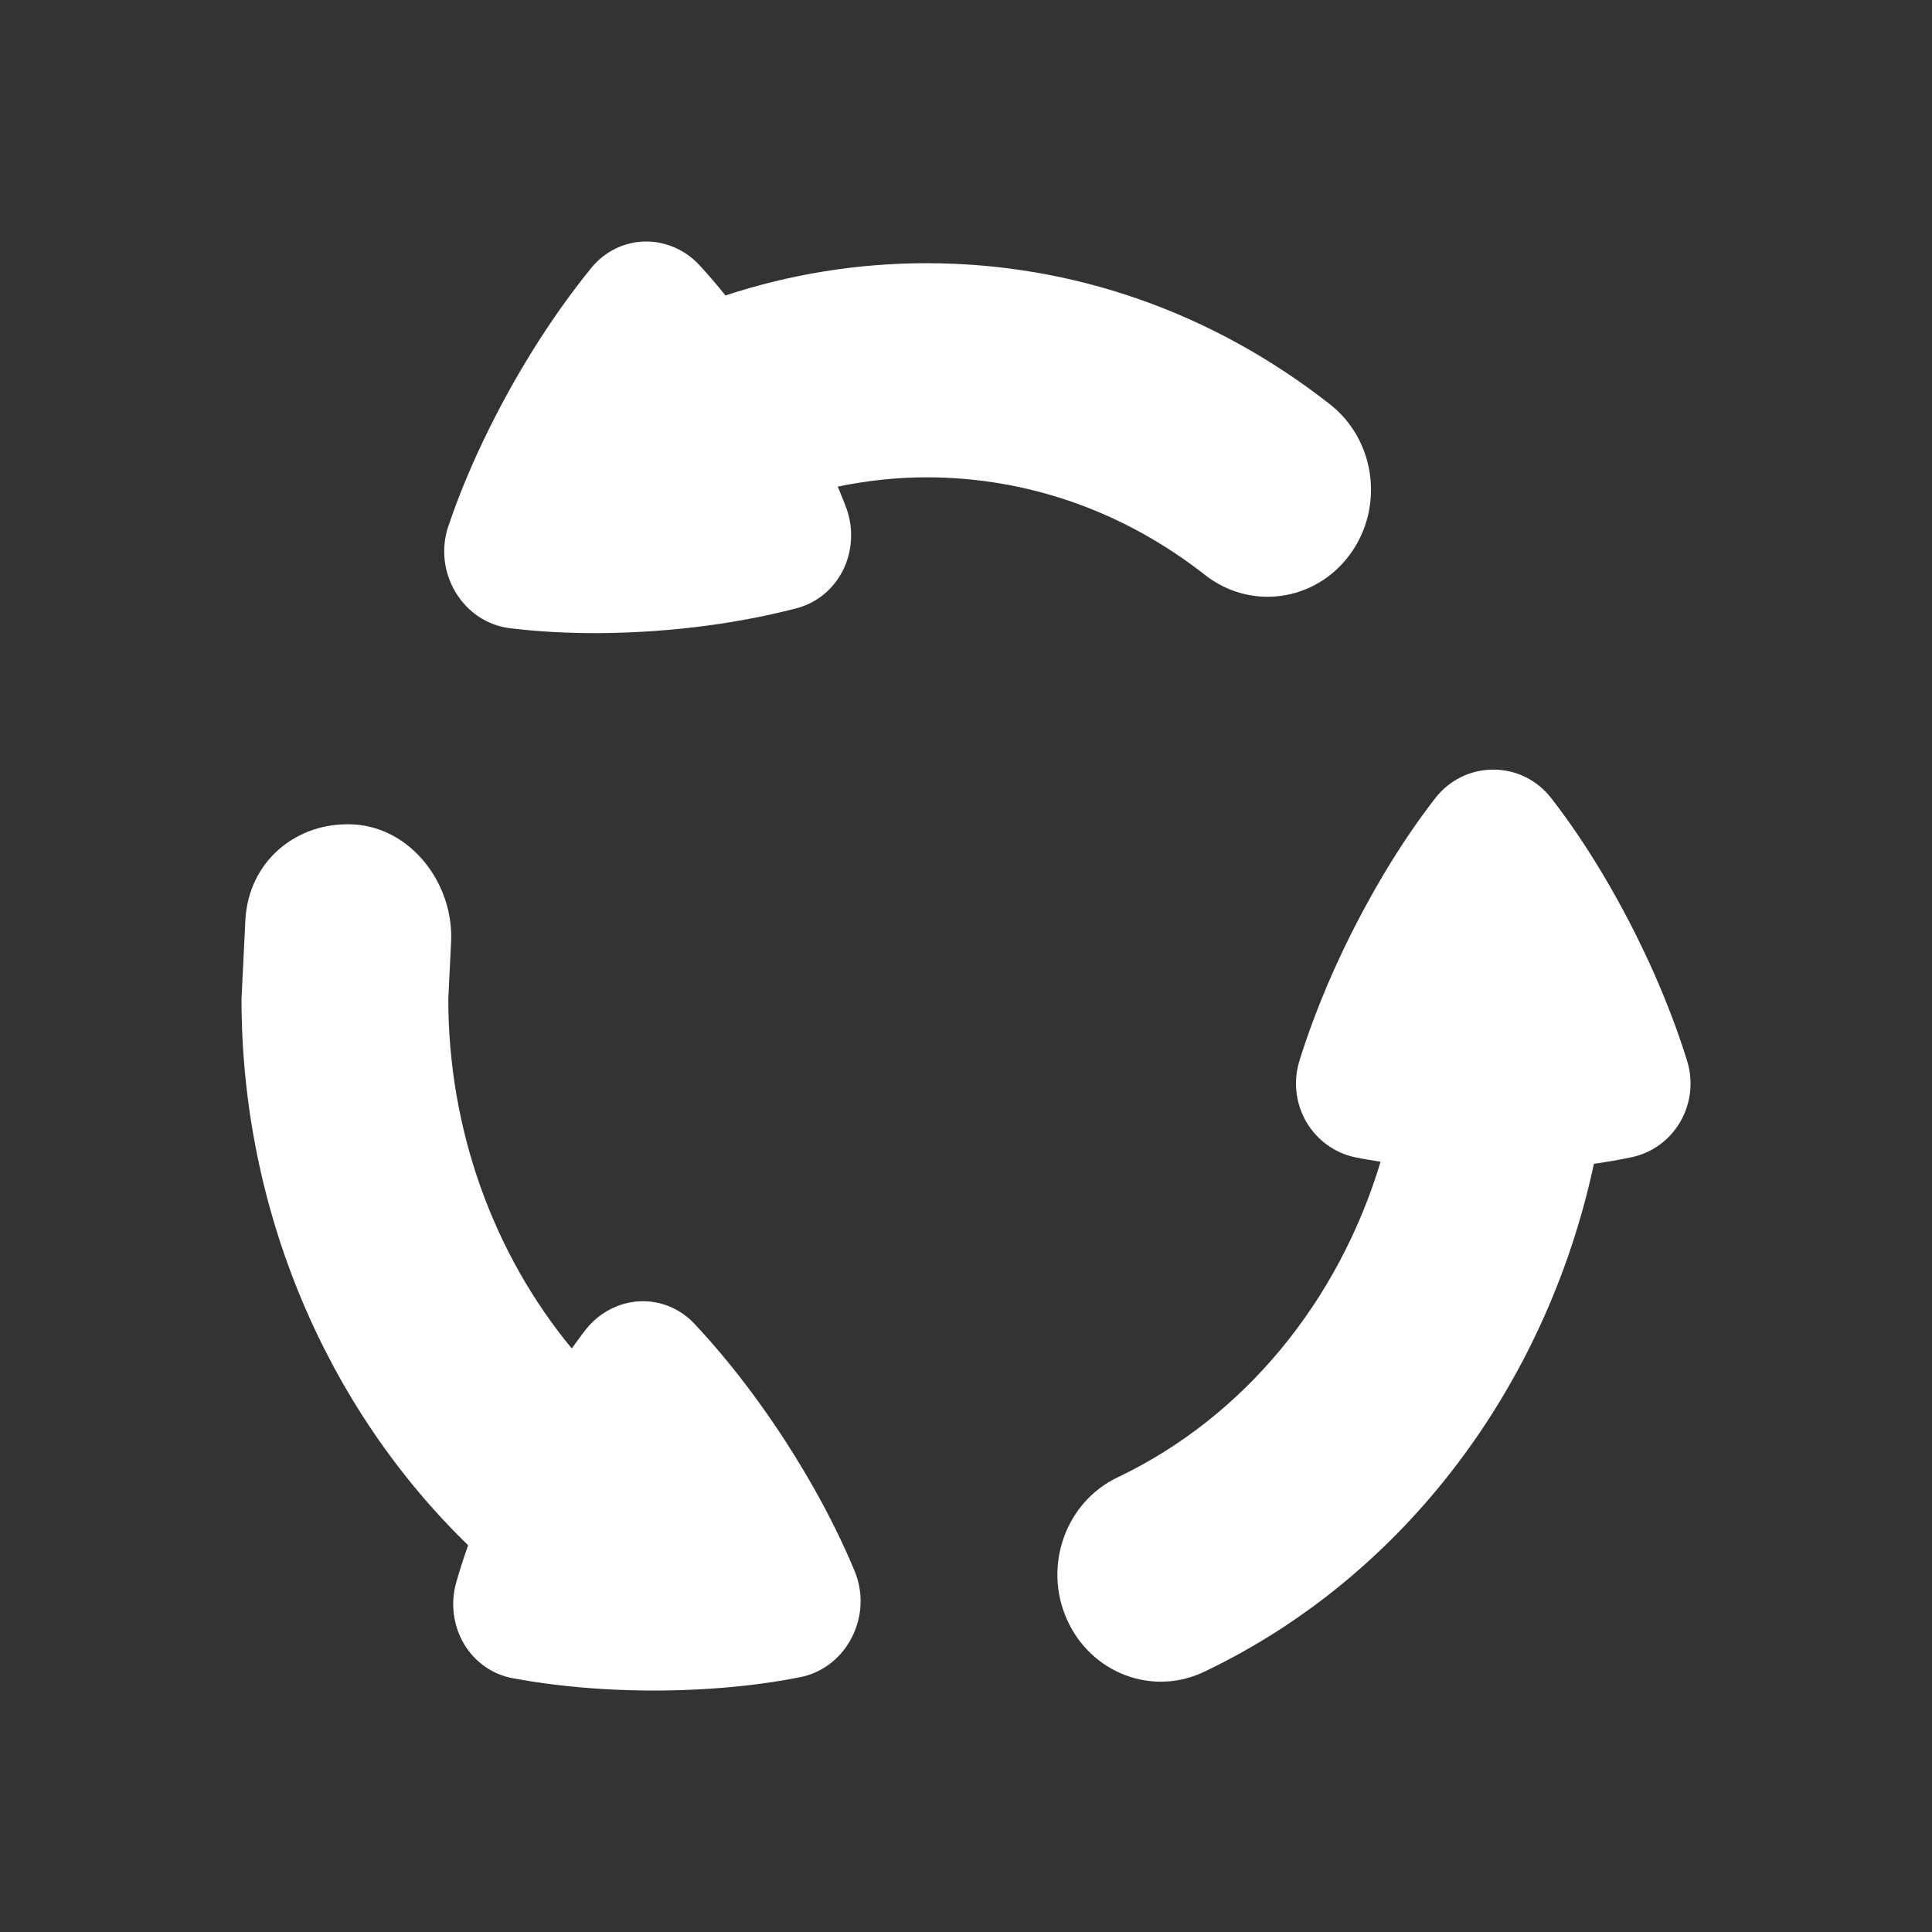 <?xml version="1.0" encoding="utf-8"?>
<!-- Generator: Adobe Illustrator 16.0.0, SVG Export Plug-In . SVG Version: 6.00 Build 0)  -->
<!DOCTYPE svg PUBLIC "-//W3C//DTD SVG 1.1//EN" "http://www.w3.org/Graphics/SVG/1.1/DTD/svg11.dtd">
<svg version="1.1" id="Calque_1" xmlns="http://www.w3.org/2000/svg" xmlns:xlink="http://www.w3.org/1999/xlink" x="0px" y="0px"
	 width="136.061px" height="136.061px" viewBox="0 0 136.061 136.061" enable-background="new 0 0 136.061 136.061"
	 xml:space="preserve">
<rect x="0" y="0" width="136.061" height="136.061" fill="#333333" stroke="none"/>
<g>
	<path fill="#FFFFFF" d="M118.816,74.715v-0.003c-0.621-2.003-1.409-4.084-2.34-6.189c-0.524-1.177-1.091-2.359-1.688-3.519
		c-0.602-1.157-1.234-2.304-1.889-3.4c-1.166-1.96-2.393-3.774-3.647-5.386c-0.994-1.283-2.484-2.018-4.087-2.018
		c-1.604,0-3.097,0.734-4.092,2.018c-1.251,1.612-2.479,3.426-3.647,5.386c-0.651,1.098-1.286,2.243-1.886,3.4
		c-0.6,1.156-1.165,2.341-1.691,3.519c-0.928,2.103-1.717,4.186-2.339,6.189c-0.44,1.426-0.269,2.979,0.471,4.268
		c0.74,1.288,1.986,2.205,3.422,2.514c0.588,0.127,1.211,0.219,1.825,0.32c-2.945,9.78-9.57,17.965-18.522,22.229
		c-3.652,1.74-5.252,6.218-3.571,9.999c1.681,3.784,6.004,5.439,9.657,3.699c14.063-6.697,24.1-20.099,27.46-35.778
		c0.916-0.133,1.814-0.284,2.676-0.47c1.435-0.309,2.682-1.226,3.42-2.514S119.256,76.137,118.816,74.715z"/>
	<path fill="#FFFFFF" d="M57.301,104.772c-0.629-1.11-1.308-2.227-2.014-3.319c-0.705-1.089-1.451-2.162-2.21-3.196
		c-1.357-1.836-2.764-3.533-4.181-5.041c-1.009-1.071-2.415-1.644-3.861-1.571s-2.813,0.782-3.749,1.948
		c-0.346,0.433-0.682,0.912-1.021,1.372c-5.48-6.631-8.694-15.346-8.694-24.609l0.196-4.002c0.205-4.158-2.859-8.083-6.875-8.294
		c-4.016-0.211-7.409,2.605-7.613,6.765l-0.271,5.532c0,14.885,5.99,28.788,15.959,38.466c-0.309,0.885-0.597,1.764-0.839,2.624
		c-0.411,1.457-0.214,3.027,0.539,4.308c0.752,1.279,1.998,2.165,3.416,2.429l0.005,0.001c1.998,0.372,4.143,0.629,6.375,0.765
		c1.25,0.073,2.525,0.111,3.793,0.108c1.272-0.009,2.544-0.049,3.787-0.133c2.218-0.146,4.34-0.418,6.304-0.809
		c1.561-0.307,2.887-1.326,3.639-2.792c0.751-1.466,0.828-3.175,0.199-4.686C59.396,108.735,58.425,106.761,57.301,104.772z"/>
	<path fill="#FFFFFF" d="M95.076,39.039c2.428-3.319,1.797-8.048-1.409-10.562c-8.295-6.502-18.122-9.941-28.419-9.941
		c-4.862,0-9.616,0.777-14.157,2.271c-0.602-0.744-1.21-1.462-1.827-2.128c-1.014-1.096-2.426-1.705-3.872-1.67
		c-1.447,0.035-2.81,0.709-3.742,1.85v0.002c-1.313,1.606-2.598,3.401-3.829,5.334c-0.687,1.084-1.354,2.208-1.987,3.348
		c-0.629,1.143-1.231,2.306-1.782,3.461c-0.987,2.064-1.82,4.102-2.478,6.058c-0.524,1.553-0.333,3.251,0.517,4.658
		c0.851,1.409,2.243,2.329,3.82,2.522c1.985,0.242,4.12,0.359,6.344,0.345c1.244-0.009,2.519-0.059,3.785-0.146
		c1.265-0.088,2.534-0.219,3.778-0.384c2.214-0.299,4.338-0.711,6.308-1.228c1.4-0.37,2.583-1.344,3.245-2.677
		c0.661-1.332,0.753-2.912,0.245-4.336c-0.183-0.509-0.409-1.03-0.617-1.547c2.044-0.417,4.129-0.654,6.247-0.654
		c7.099,0,13.885,2.38,19.626,6.882C88.082,43.012,92.65,42.36,95.076,39.039z"/>
</g>
</svg>
